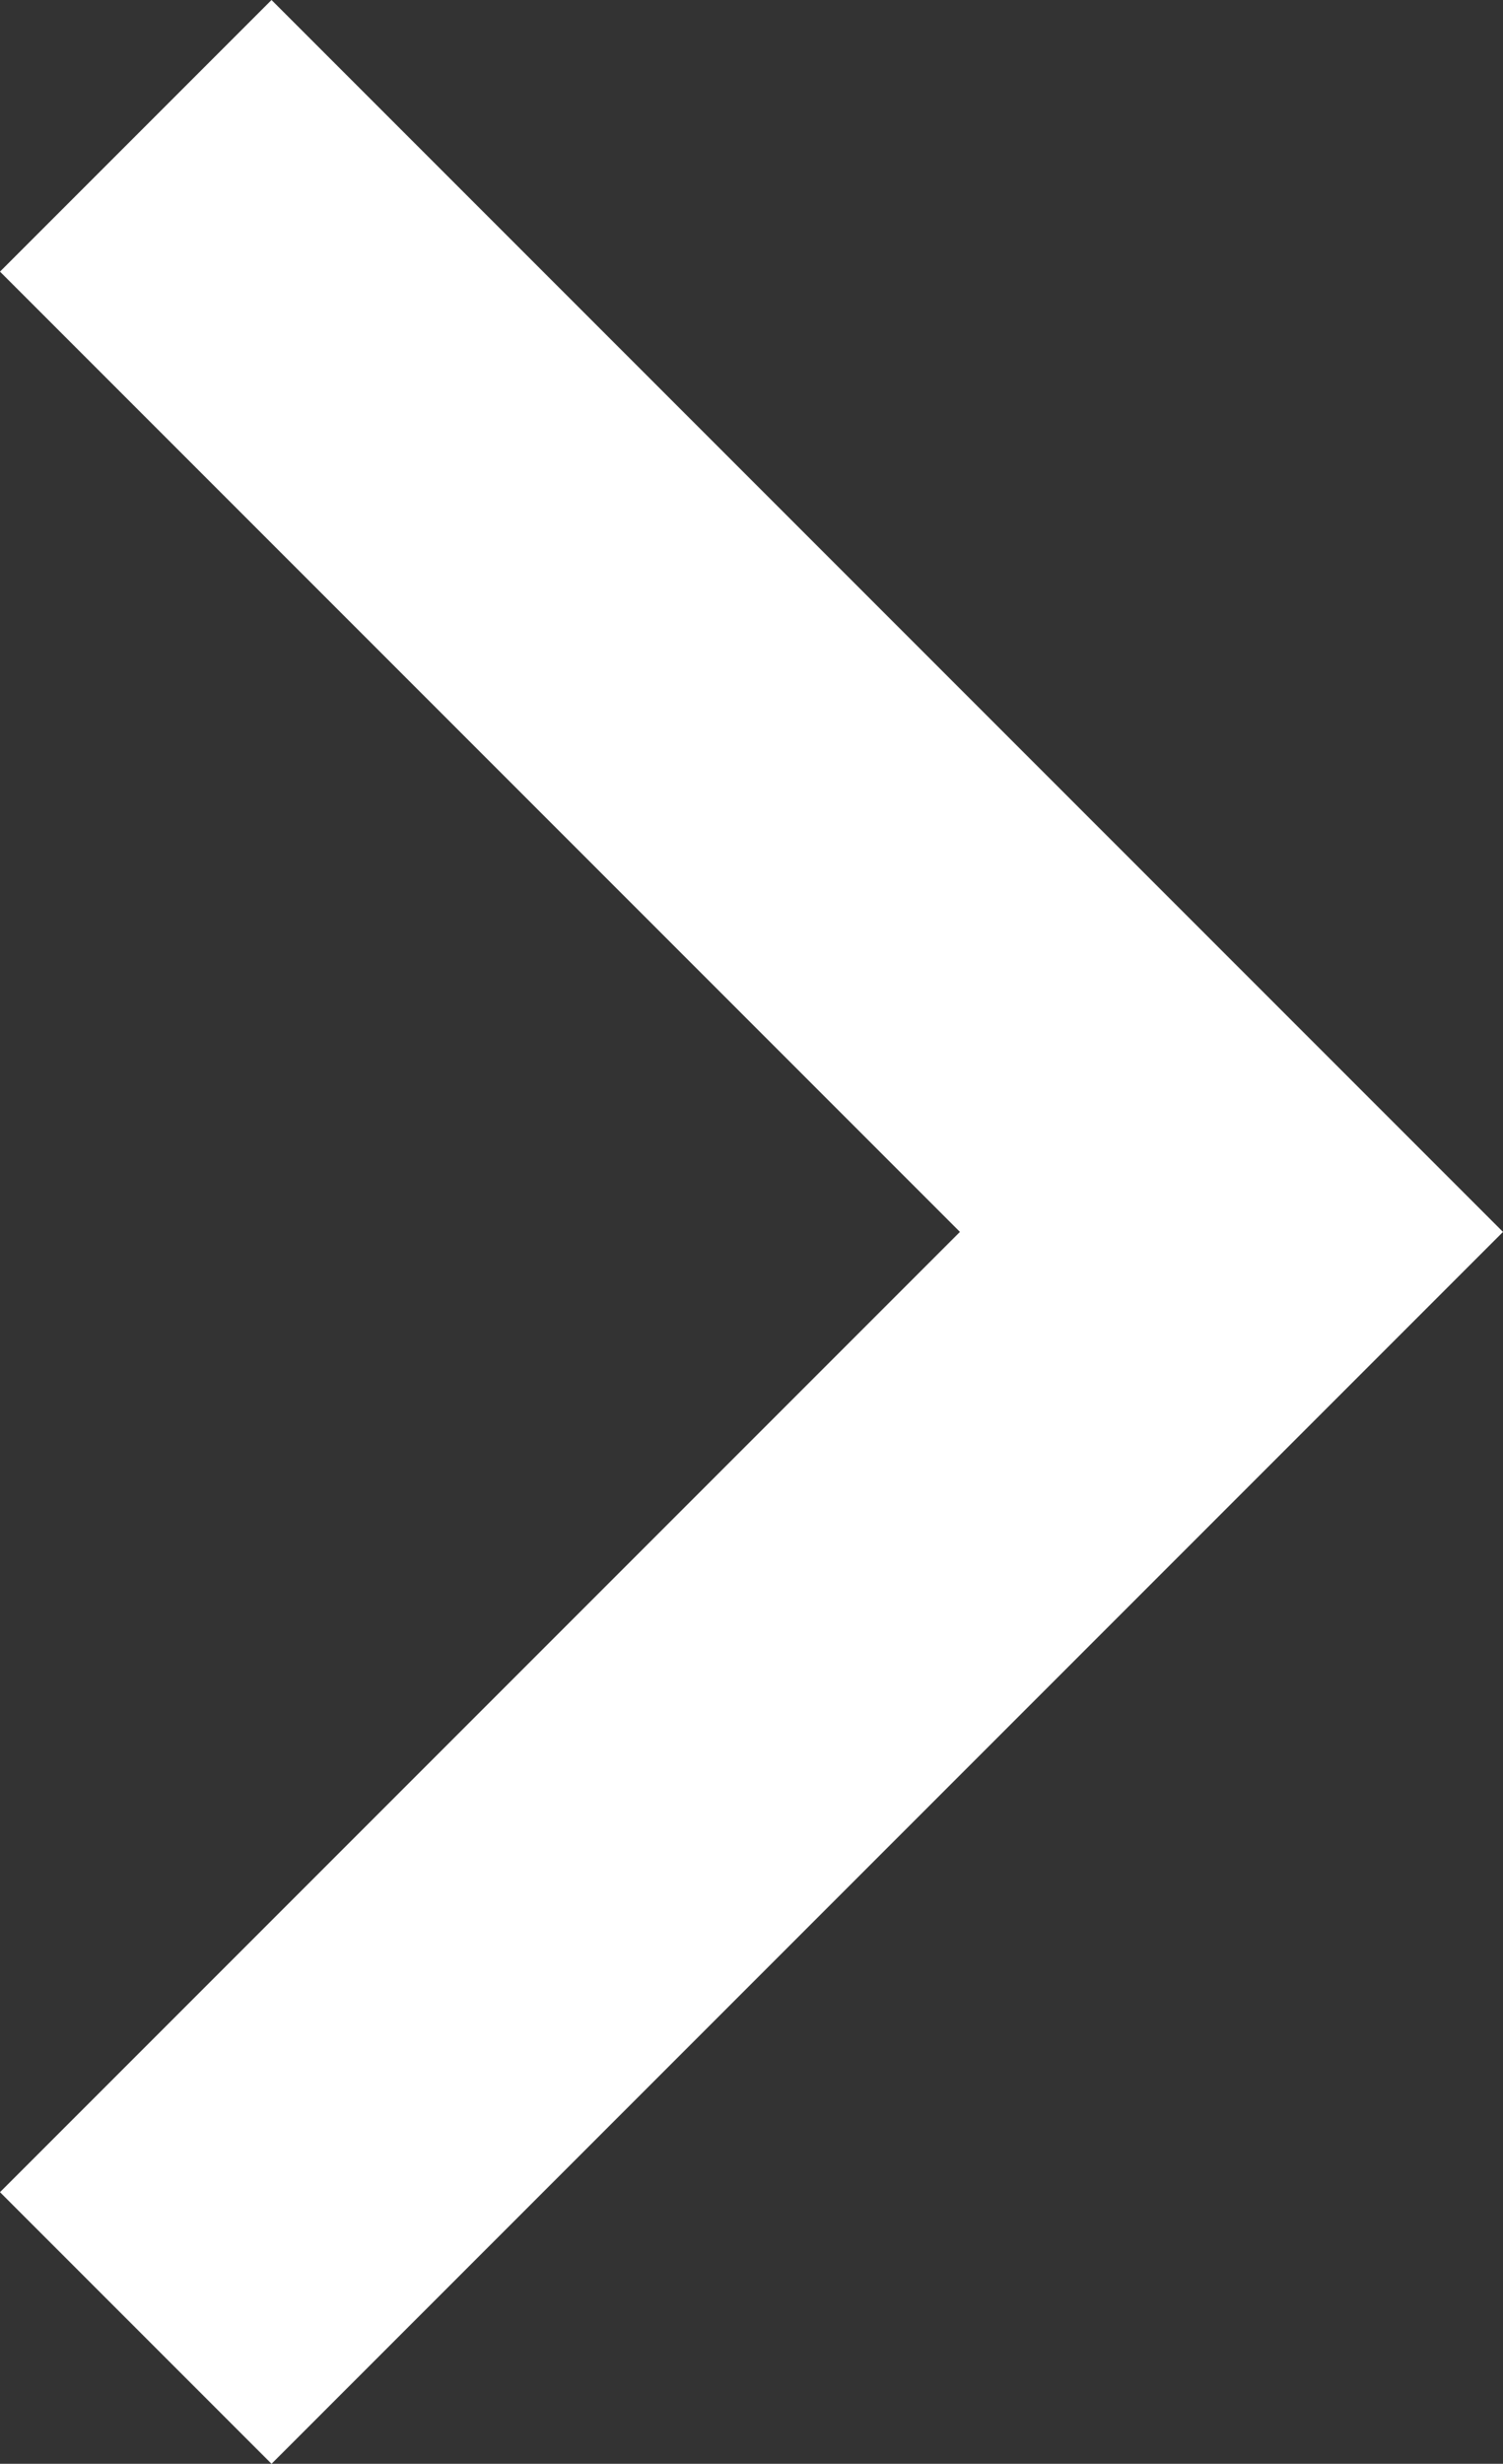 <?xml version="1.0" encoding="utf-8"?>
<!-- Generator: Adobe Illustrator 25.0.0, SVG Export Plug-In . SVG Version: 6.00 Build 0)  -->
<svg version="1.1" id="レイヤー_1" xmlns="http://www.w3.org/2000/svg" xmlns:xlink="http://www.w3.org/1999/xlink" x="0px"
	 y="0px" viewBox="0 0 3.93 6.44" style="enable-background:new 0 0 3.93 6.44;" xml:space="preserve">
<rect x="0" y="0" width="3.93" height="6.44" fill="#333333" stroke="none"/>
<style type="text/css">
	.st0{fill:#FFFFFF;}
</style>
<g>
	<polygon class="st0" points="0.71,6.44 0,5.73 2.51,3.22 0,0.71 0.71,0 3.93,3.22 	"/>
</g>
</svg>
